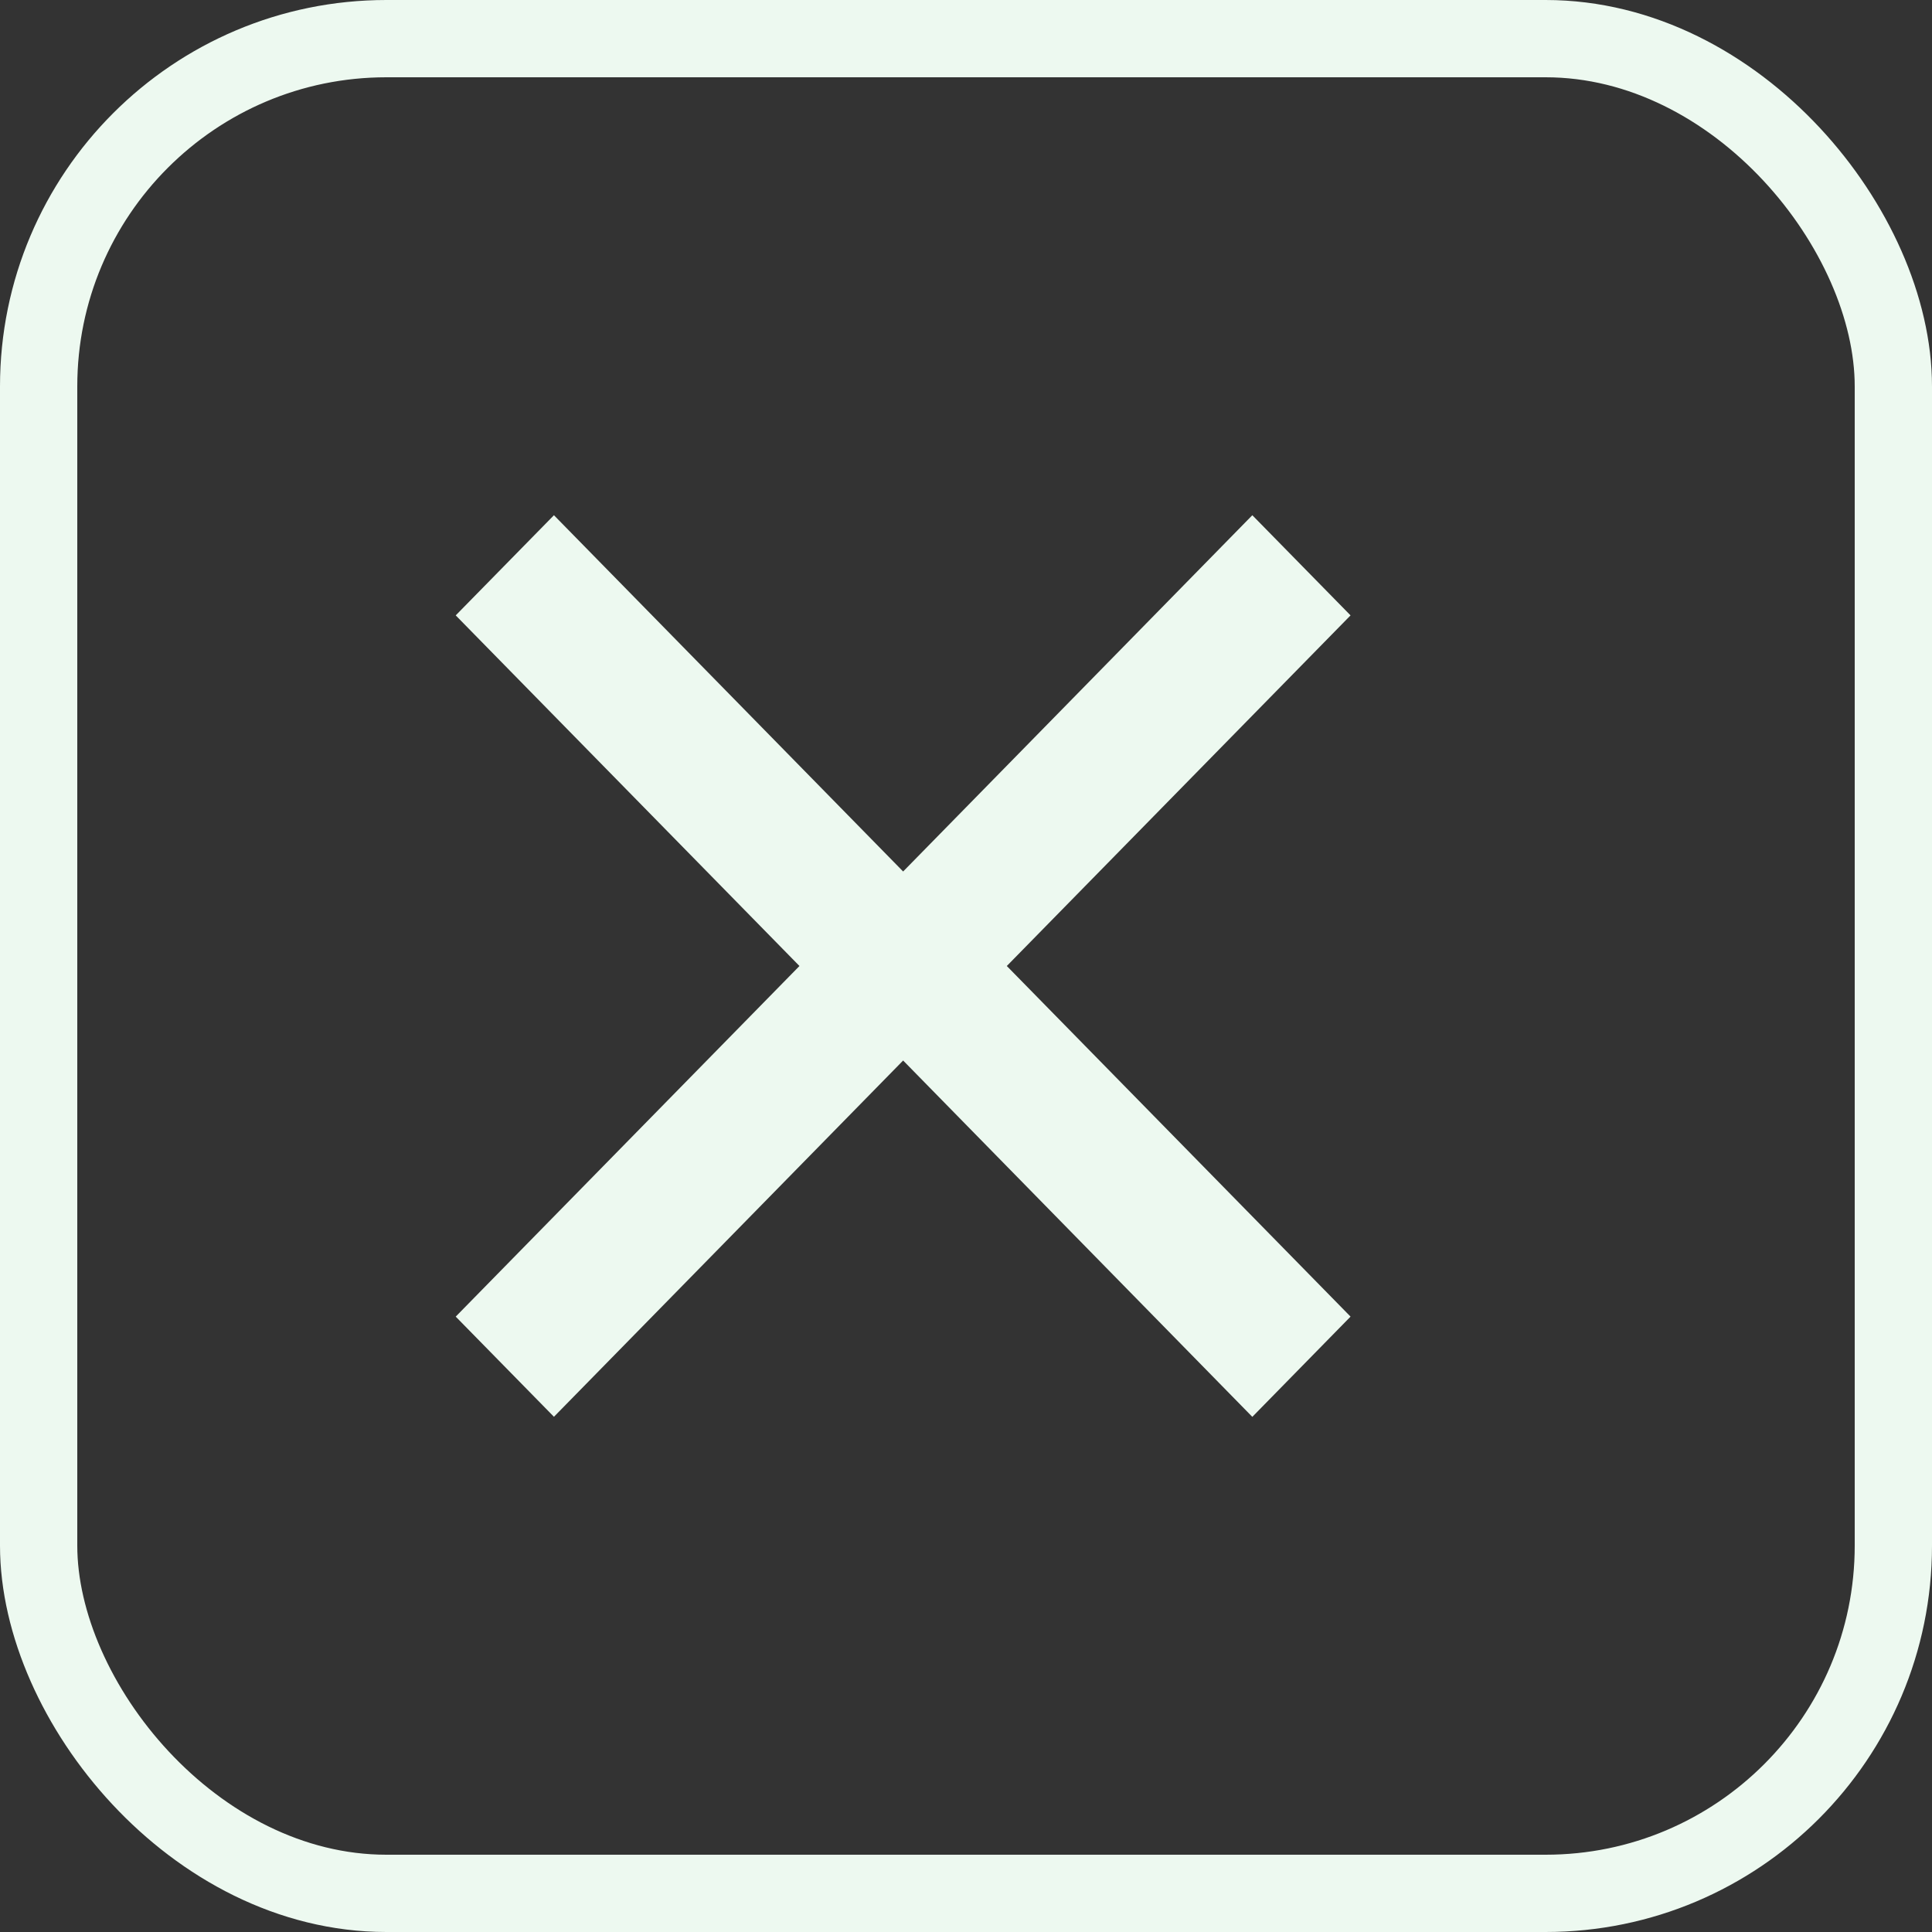 <?xml version="1.0" encoding="UTF-8"?> <svg xmlns="http://www.w3.org/2000/svg" width="25" height="25" viewBox="0 0 25 25" fill="none"><rect x="0" y="0" width="25" height="25" fill="#333333" stroke="none"/><rect x="0.5" y="0.5" width="24" height="24" rx="4.5" stroke="#EDF9F0"></rect><path fill-rule="evenodd" clip-rule="evenodd" d="M12.25 13.148L7.168 18.333L5.897 17.037L10.345 12.5L5.897 7.963L7.168 6.667L12.25 11.852C12.419 12.024 12.514 12.257 12.514 12.5C12.514 12.743 12.419 12.976 12.25 13.148Z" fill="#EDF9F0"></path><path fill-rule="evenodd" clip-rule="evenodd" d="M11.123 13.148L16.205 18.334L17.476 17.037L13.028 12.5L17.476 7.963L16.205 6.667L11.123 11.852C10.954 12.024 10.86 12.257 10.86 12.5C10.86 12.743 10.954 12.976 11.123 13.148Z" fill="#EDF9F0"></path></svg> 